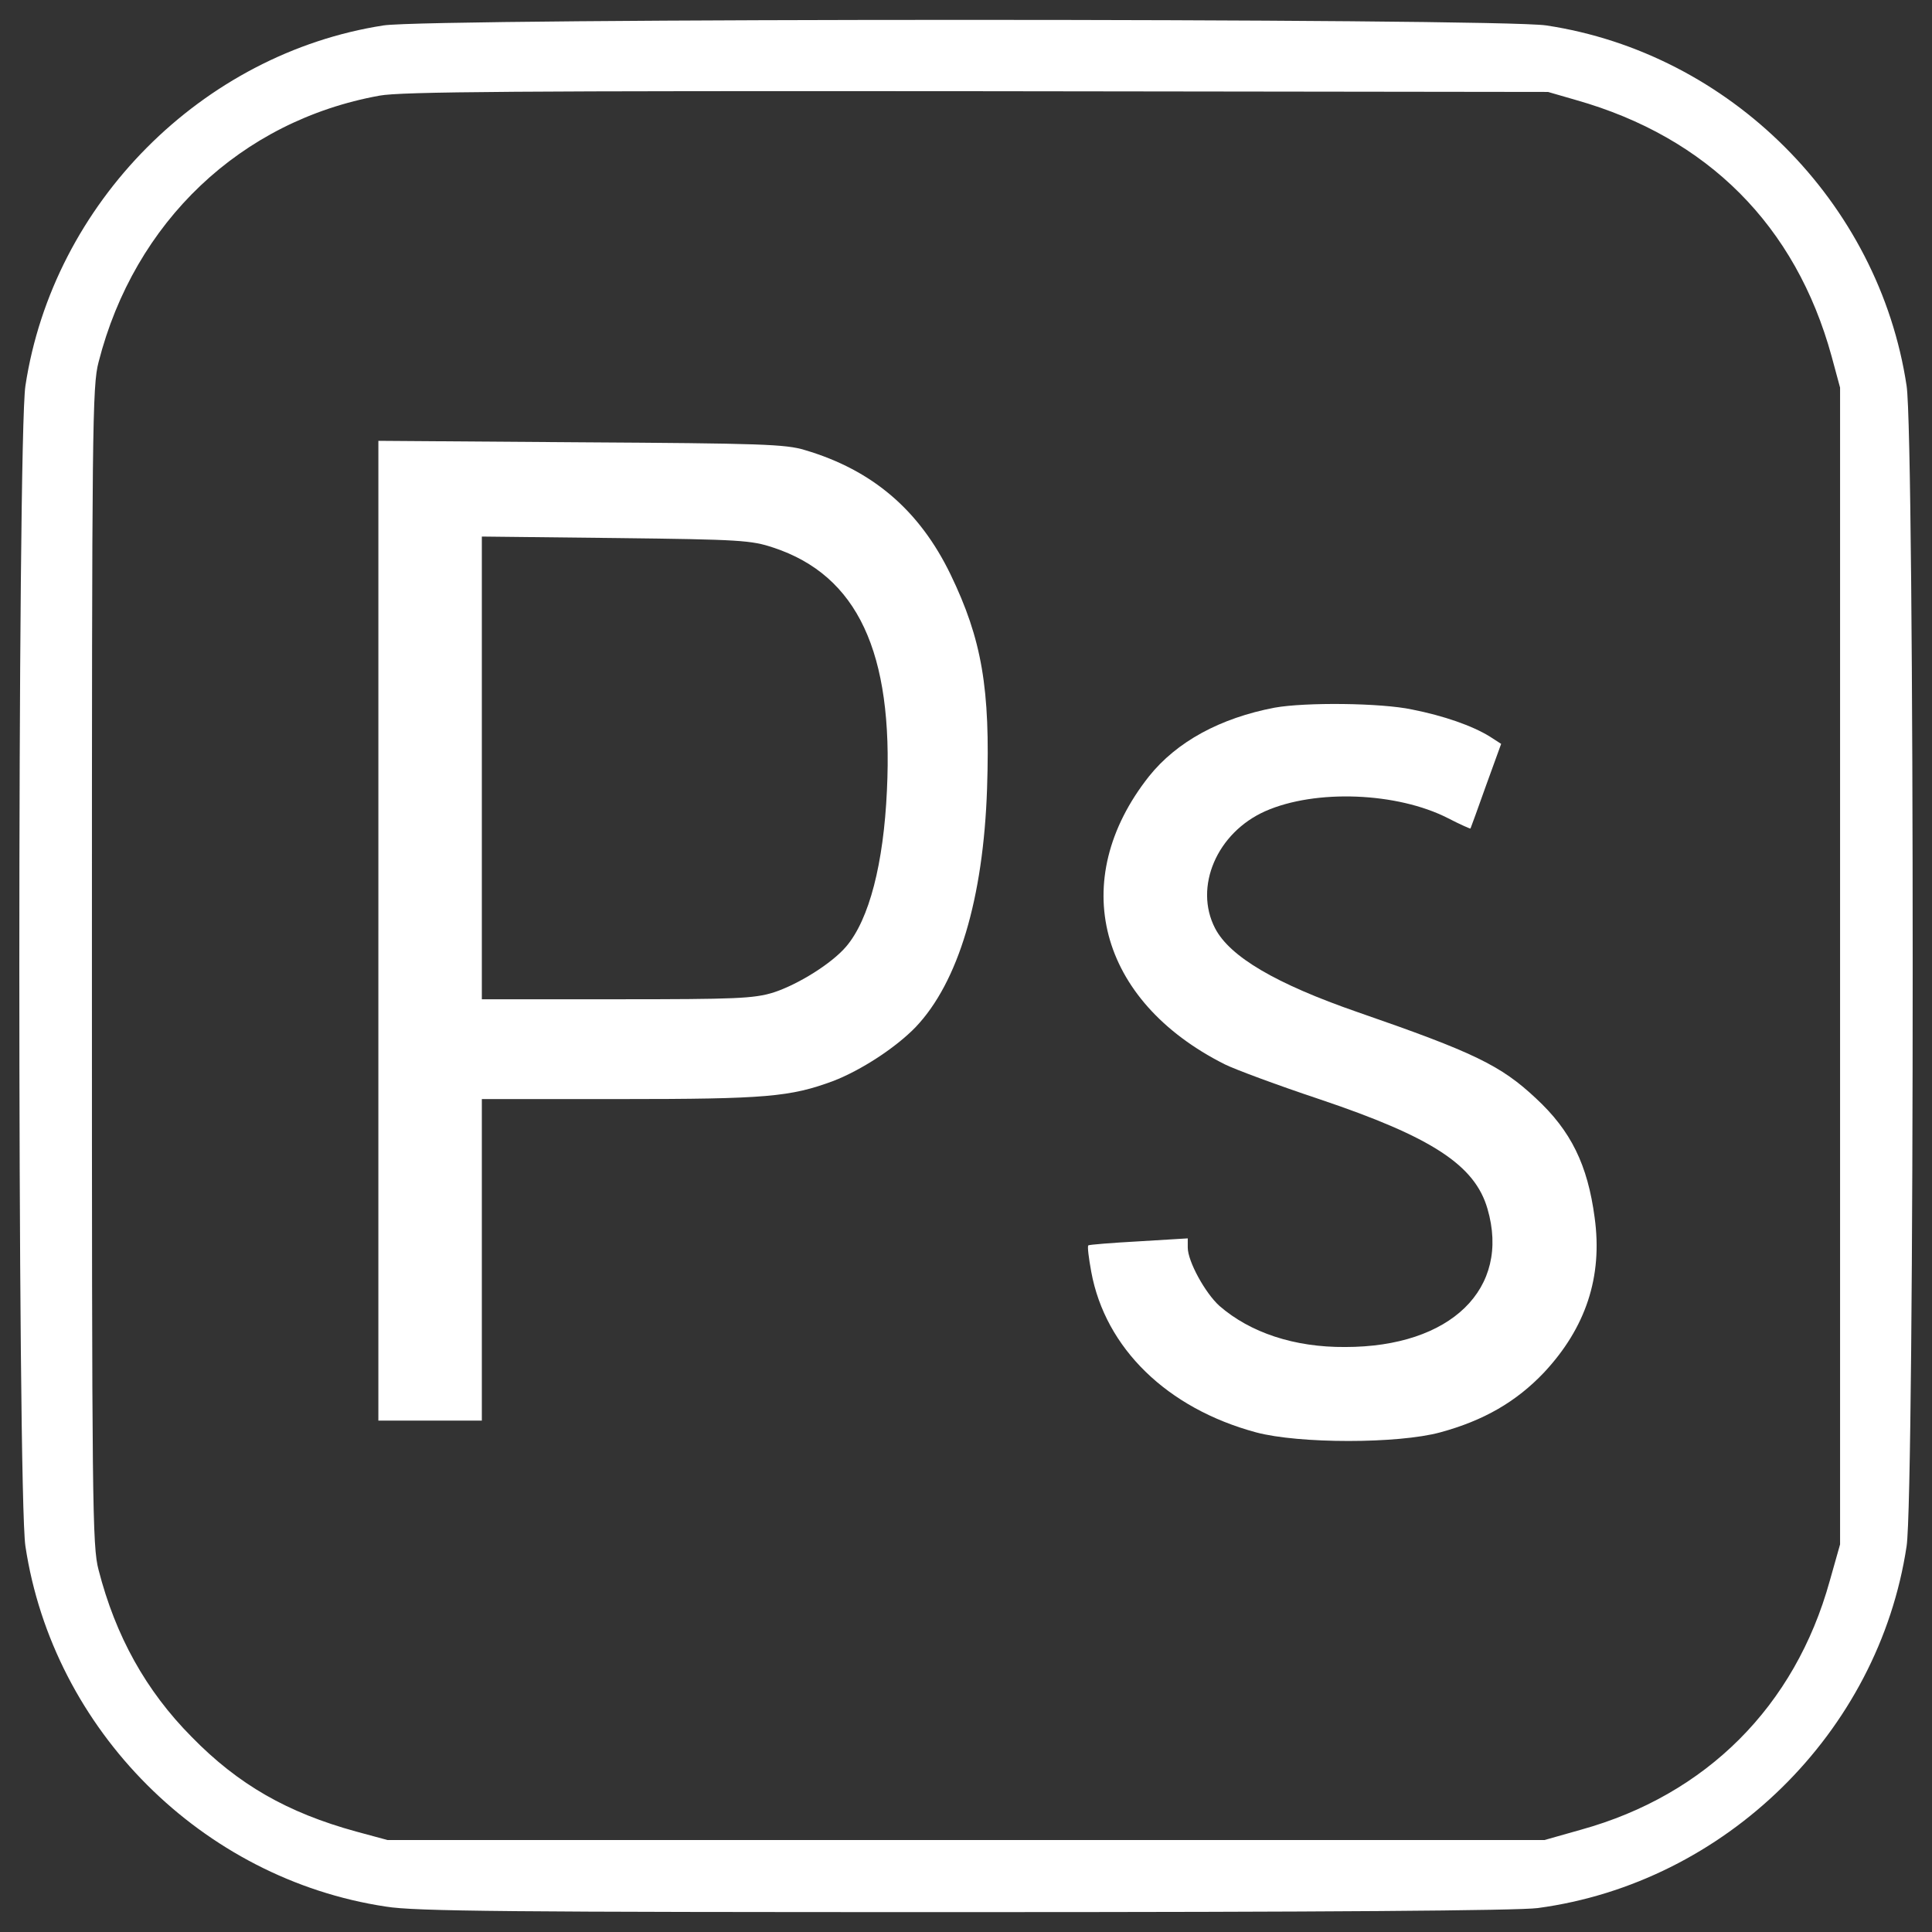<svg width="397" height="397" viewBox="0 0 397 397" fill="none" xmlns="http://www.w3.org/2000/svg">
<rect x="0" y="0" width="397" height="397" fill="#333333" stroke="none"/>
<path d="M78.812 5.224C41.522 10.997 10.918 41.752 5.224 79.269C3.553 89.976 3.553 307.024 5.224 317.731C10.918 355.478 41.522 386.082 79.269 391.775C85.268 392.764 104.709 392.915 198.274 392.915C272.318 392.915 312.038 392.609 315.988 392.081C354.493 386.916 386.011 356.01 391.779 317.731C393.451 307.024 393.451 89.976 391.779 79.269C386.082 41.522 355.478 10.918 317.731 5.224C307.782 3.704 88.535 3.704 78.812 5.224ZM323.885 20.565C350.92 28.235 368.996 46.385 376.364 73.195L378.111 79.65V198.5V317.35L375.983 324.869C368.845 350.614 350.619 368.841 324.873 375.979L317.354 378.107H198.5H79.646L73.191 376.36C59.066 372.485 48.966 366.717 39.394 356.919C29.977 347.427 23.748 336.187 20.255 322.594C18.965 317.735 18.889 309.533 18.889 198.5C18.889 87.471 18.965 79.269 20.255 74.41C27.623 45.552 49.494 24.816 77.971 19.655C82.377 18.822 106.904 18.667 200.771 18.742L318.104 18.893L323.885 20.565Z" fill="white"/>
<path d="M77.748 191.211V291.914H88.38H99.012V258.88V225.845H127.413C157.486 225.845 162.425 225.389 171.234 222.125C176.931 219.922 184.069 215.289 188.17 211.037C196.904 201.847 202.069 184.684 202.827 162.051C203.51 141.471 201.763 131.371 195.308 118.004C188.932 104.864 179.285 96.582 165.39 92.481C161.44 91.266 156.275 91.115 119.37 90.885L77.752 90.584V191.211H77.748ZM158.935 112.534C176.173 118.231 183.616 134.027 182.251 162.429C181.568 177.467 178.606 188.932 173.898 194.478C170.936 197.972 164.024 202.299 158.859 203.971C154.758 205.185 151.416 205.336 126.659 205.336H99.012V157.796V110.255L126.579 110.561C152.174 110.862 154.377 111.013 158.935 112.534Z" fill="white"/>
<path d="M261.913 145.417C250.749 147.545 241.789 152.404 236.092 159.542C219.231 180.881 225.686 205.638 251.662 218.699C253.79 219.763 262.6 223.027 271.254 225.913C294.264 233.658 303.074 239.431 305.658 248.391C310.442 264.795 298.139 276.792 276.419 276.792C265.938 276.868 256.903 273.831 250.598 268.364C247.637 265.704 244.068 259.173 244.068 256.367V254.469L234.043 255.076C228.501 255.382 223.789 255.759 223.638 255.91C223.412 256.061 223.713 258.491 224.245 261.377C227.132 277.023 239.812 289.401 258.117 294.336C266.927 296.69 287.281 296.69 295.936 294.336C304.896 291.906 311.581 288.031 317.274 282.033C325.858 272.842 329.351 262.365 327.68 250.213C326.239 239.351 322.82 232.364 315.603 225.683C308.39 218.926 302.919 216.266 279 207.988C262.139 202.144 252.726 196.602 249.685 190.755C245.278 182.251 250.066 171.087 260.015 166.68C270.345 162.123 287.126 162.806 297.532 168.122C300.037 169.412 302.089 170.325 302.165 170.249C302.24 170.099 303.685 166.148 305.352 161.44L308.465 152.857L306.111 151.336C302.542 149.133 296.694 147.085 290.163 145.794C283.783 144.429 268.217 144.278 261.913 145.417Z" fill="white"/>
</svg>
